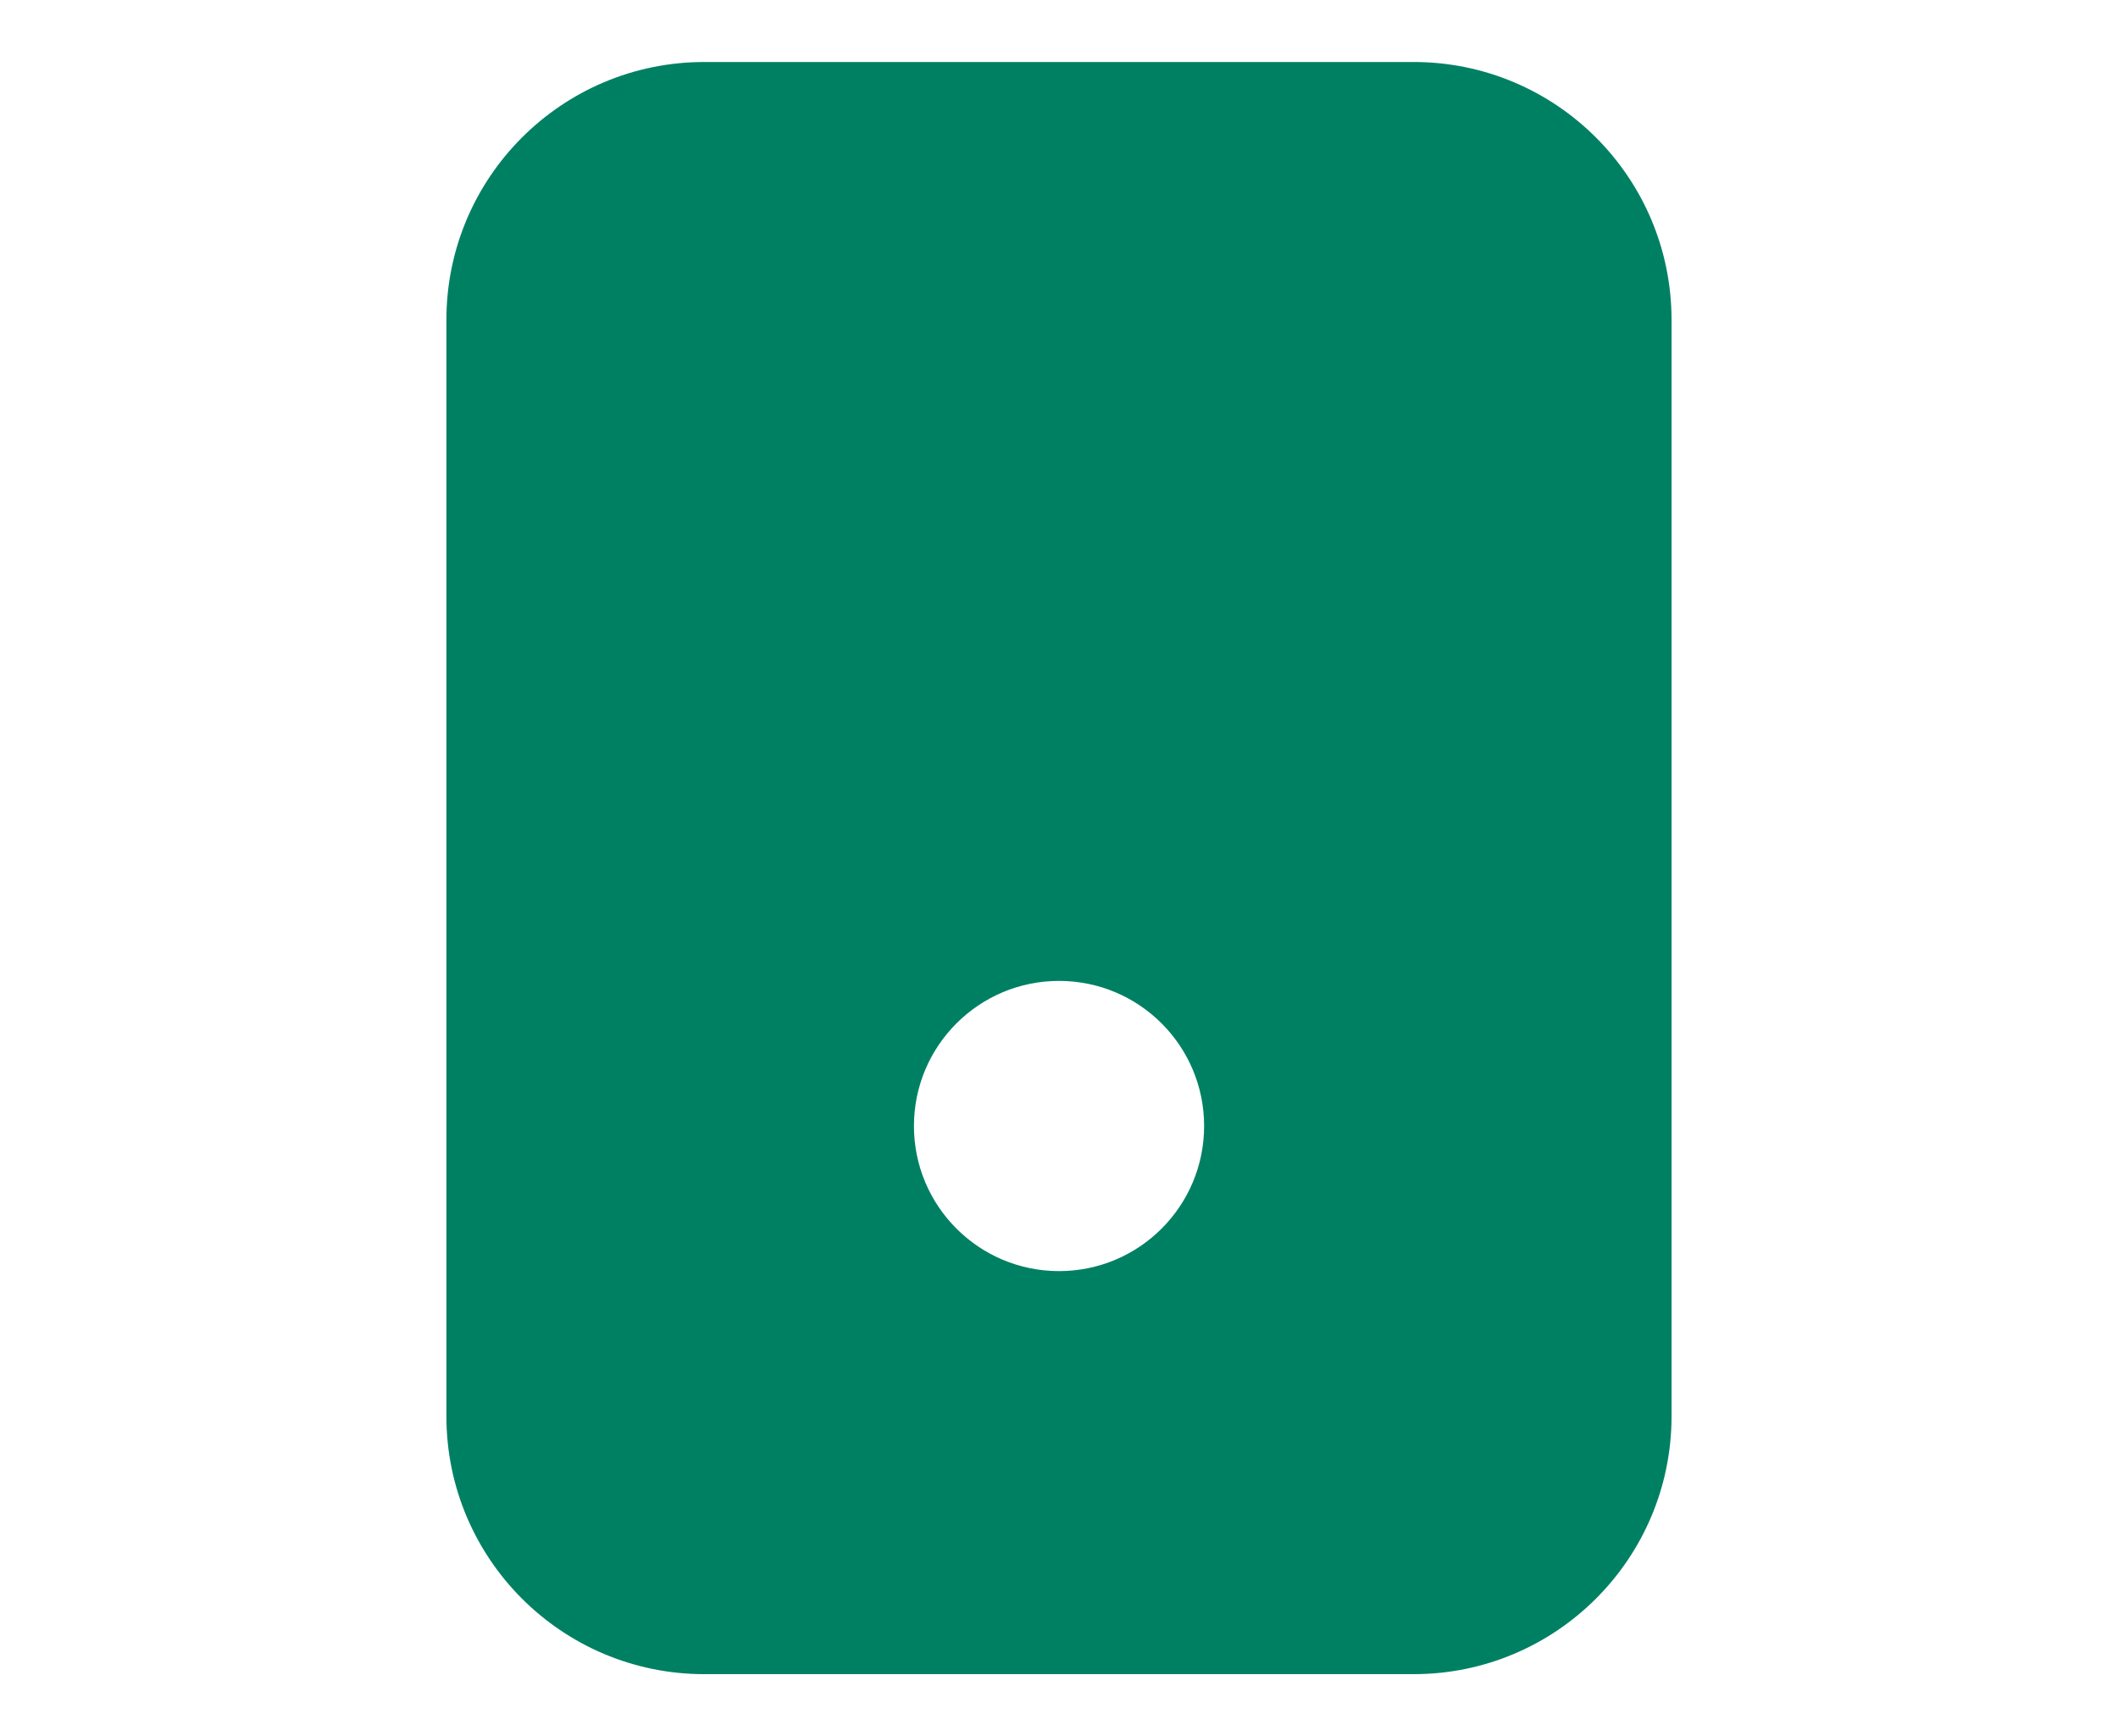 <svg width="122" height="100" viewBox="0 0 122 100" fill="none" xmlns="http://www.w3.org/2000/svg">
<path d="M81.428 3.571C89.633 3.572 96.284 10.223 96.284 18.429V81.571C96.284 89.776 89.633 96.428 81.428 96.429H40.57C32.365 96.429 25.713 89.777 25.713 81.571V18.429C25.713 10.223 32.365 3.571 40.57 3.571H81.428ZM61.002 56.499C56.387 56.499 52.645 60.241 52.645 64.856C52.645 69.472 56.387 73.214 61.002 73.214C65.618 73.214 69.359 69.472 69.359 64.856C69.359 60.241 65.618 56.499 61.002 56.499Z" fill="#008063"/>
</svg>
